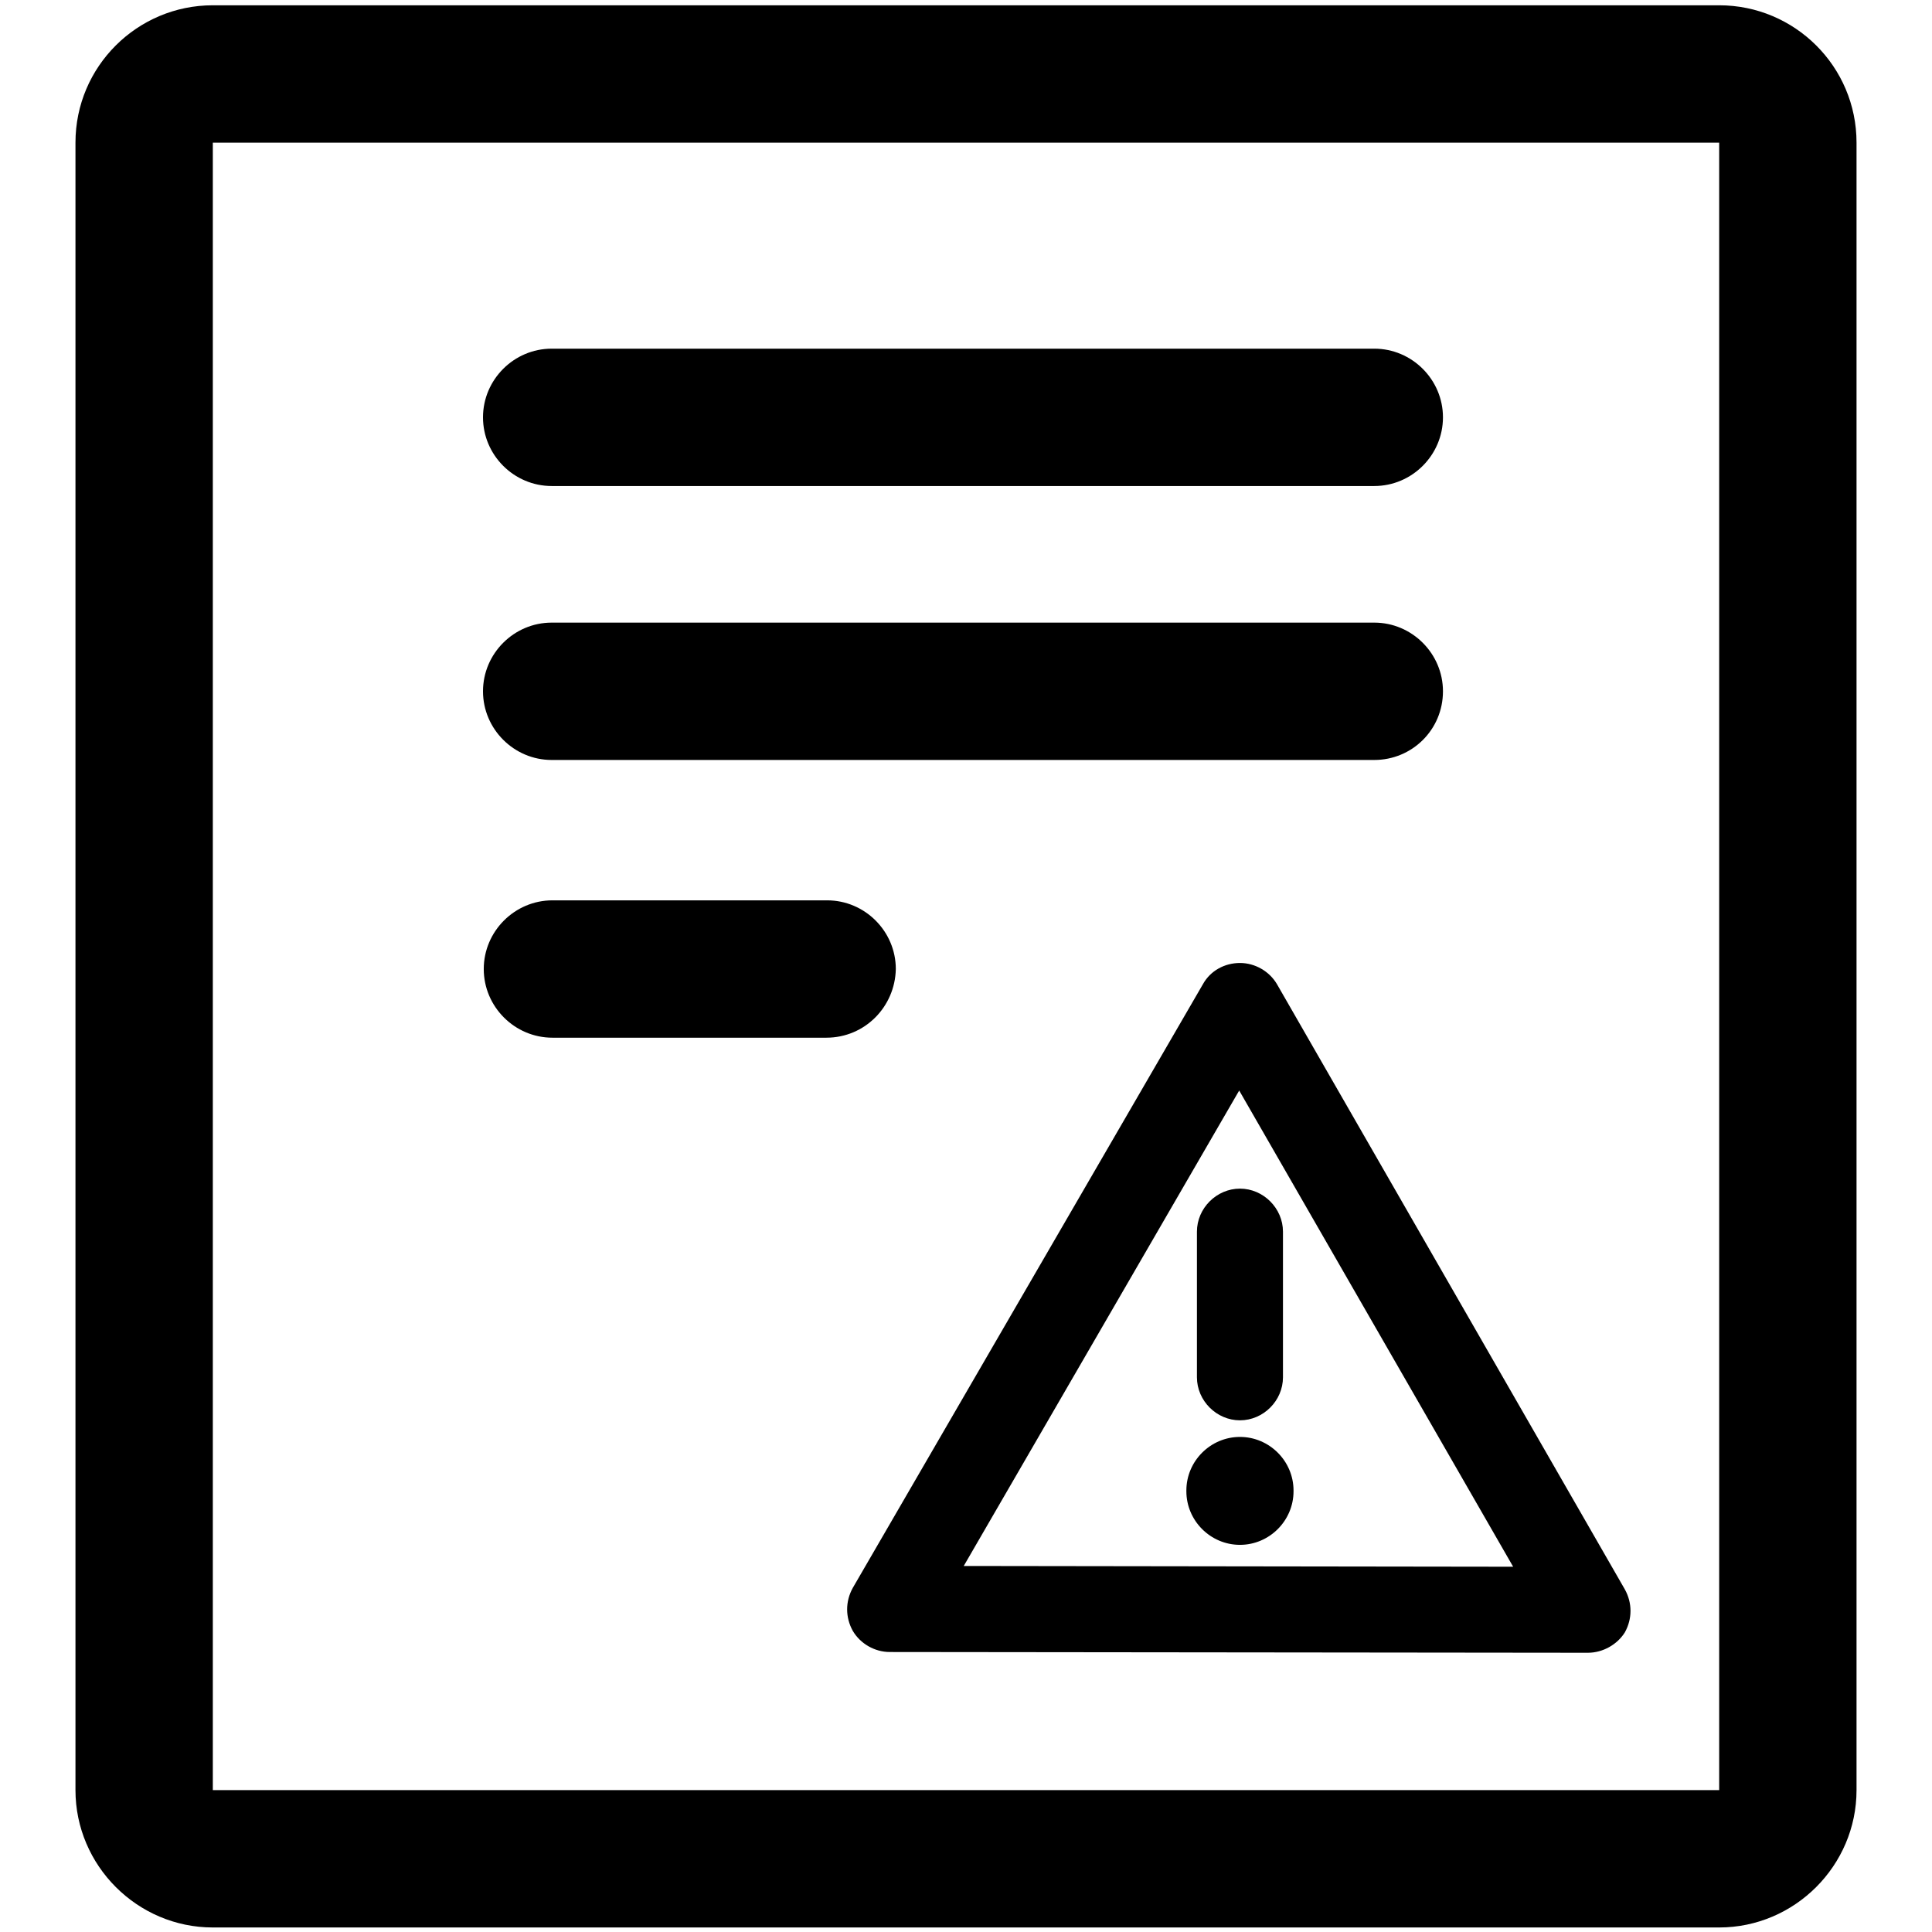 <?xml version="1.0" encoding="utf-8"?>
<!-- Svg Vector Icons : http://www.onlinewebfonts.com/icon -->
<!DOCTYPE svg PUBLIC "-//W3C//DTD SVG 1.1//EN" "http://www.w3.org/Graphics/SVG/1.1/DTD/svg11.dtd">
<svg version="1.1" xmlns="http://www.w3.org/2000/svg" xmlns:xlink="http://www.w3.org/1999/xlink" x="0px" y="0px" viewBox="0 0 256 256" enable-background="new 0 0 256 256" xml:space="preserve">
<g> <path fill="#000000" d="M227.8,18.9L227.8,18.9l0,218.3l0,0H28.2l0,0V18.9l0,0H227.8 M227.8,0.7H28.2C18.2,0.7,10,8.8,10,18.9 v218.3c0,10,8.2,18.2,18.2,18.2h199.6c10,0,18.2-8.2,18.2-18.2V18.9C246,8.8,237.8,0.7,227.8,0.7z M182.1,64.4h-109 c-5,0-9.1-4.1-9.1-9.1c0-5,4.1-9.1,9.1-9.1h109c5,0,9.1,4.1,9.1,9.1C191.2,60.3,187.1,64.4,182.1,64.4L182.1,64.4z M182.1,100.7 h-109c-5,0-9.1-4.1-9.1-9.1c0-5,4.1-9.1,9.1-9.1h109c5,0,9.1,4.1,9.1,9.1C191.2,96.7,187.1,100.7,182.1,100.7L182.1,100.7z  M109.5,137.5H73.2c-5,0-9.1-4.1-9.1-9.1c0-5,4.1-9.1,9.1-9.1h36.4c5,0,9.1,4.1,9.1,9.1C118.6,133.4,114.6,137.5,109.5,137.5z  M210.4,219l-92.5-0.1c-2,0-3.9-1.1-4.9-2.8c-1-1.8-1-3.9,0-5.7l46.4-80c1-1.8,2.9-2.8,4.9-2.8s3.9,1.1,4.9,2.8l46.1,80.2 c1,1.8,1,3.9,0,5.7C214.3,217.9,212.4,219,210.4,219z M127.7,207.5l72.8,0.1l-36.3-63.1L127.7,207.5z M164.3,188.2 c-3.1,0-5.7-2.6-5.7-5.7v-19.3c0-3.1,2.6-5.7,5.7-5.7c3.1,0,5.7,2.6,5.7,5.7v19.3C170,185.6,167.4,188.2,164.3,188.2z M164.3,204.7 c-3.9,0-7.1-3.2-7.1-7.1v-0.1c0-3.9,3.2-7.1,7.1-7.1c3.9,0,7.1,3.2,7.1,7.1v0.1C171.4,201.5,168.2,204.7,164.3,204.7z"/></g>
</svg>